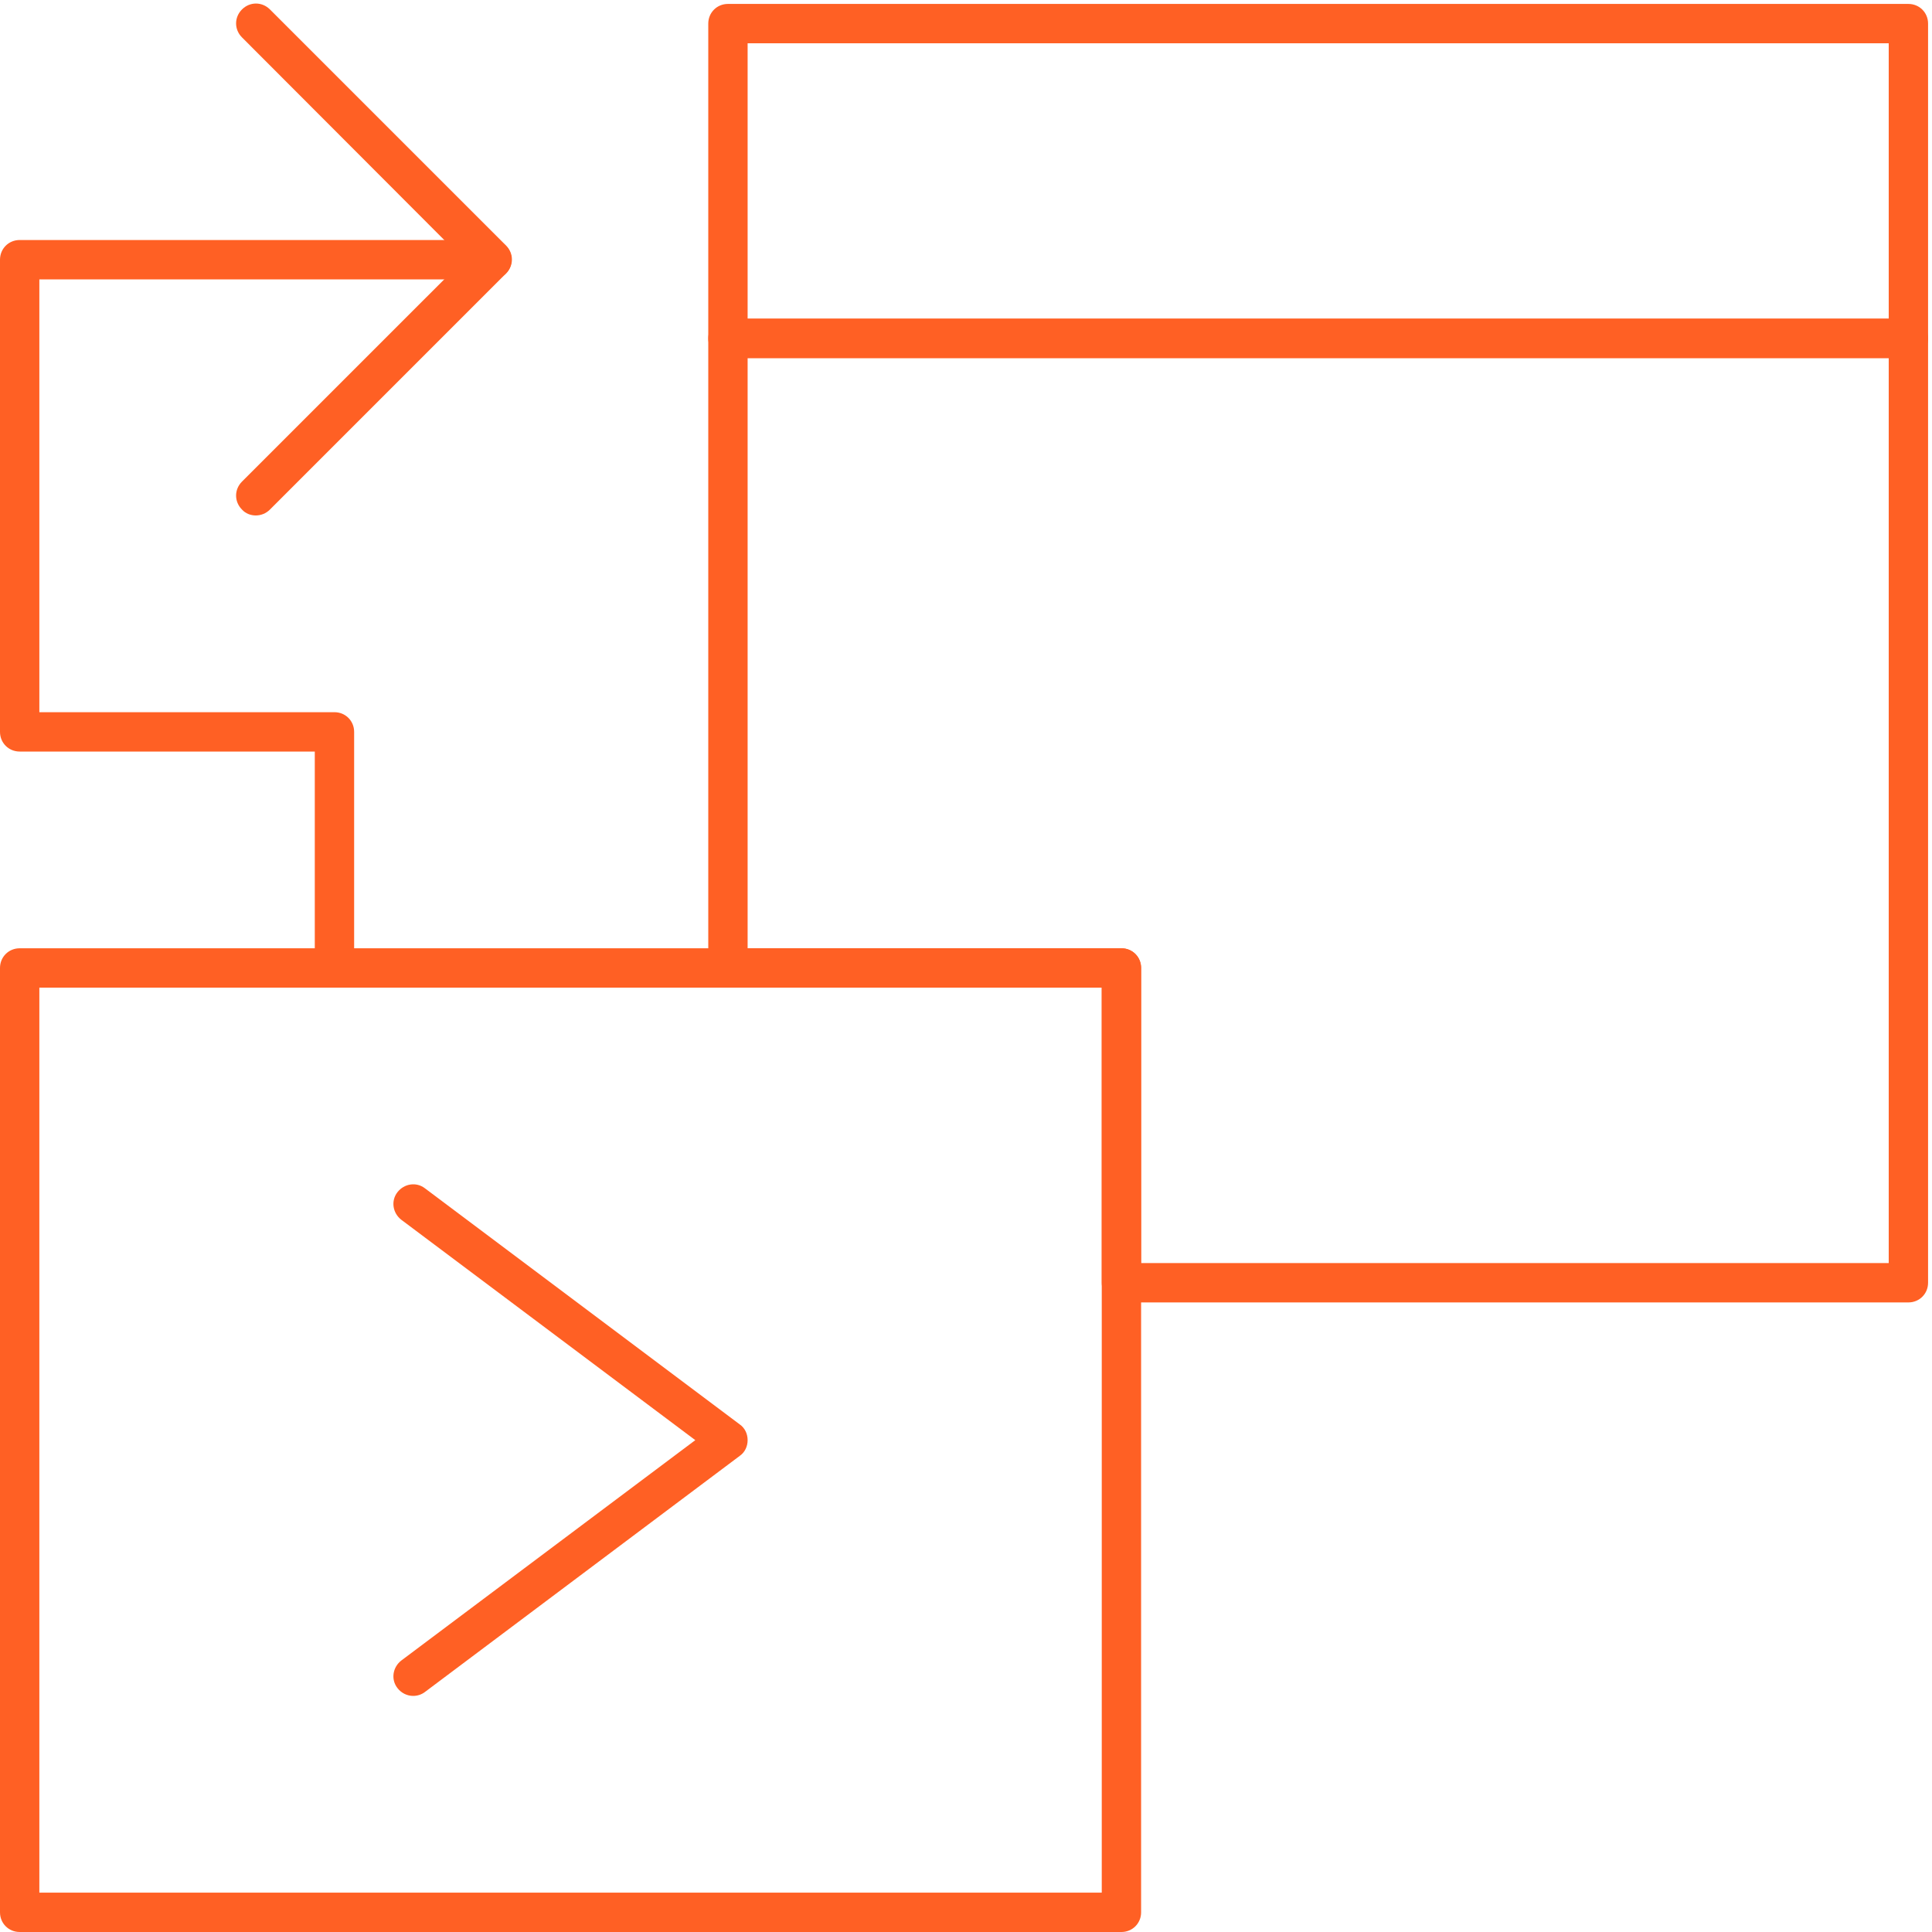 <svg width="60" height="60" viewBox="0 0 60 60" fill="none" xmlns="http://www.w3.org/2000/svg">
<path fill-rule="evenodd" clip-rule="evenodd" d="M22.607 11.12H59.267C59.609 11.12 59.878 10.851 59.878 10.509V0.733C59.878 0.391 59.609 0.122 59.267 0.122H22.607C22.265 0.122 21.996 0.391 21.996 0.733V10.509C21.996 10.851 22.265 11.12 22.607 11.12ZM58.656 9.898H23.218V1.344H58.656V9.898Z" fill="#FF6024"/>
<path fill-rule="evenodd" clip-rule="evenodd" d="M34.827 40.448H59.267C59.609 40.448 59.878 40.179 59.878 39.837V10.509C59.878 10.167 59.609 9.898 59.267 9.898H22.607C22.265 9.898 21.996 10.167 21.996 10.509V30.061C21.996 30.403 22.265 30.672 22.607 30.672H34.216V39.837C34.216 40.179 34.485 40.448 34.827 40.448ZM58.656 39.226H35.438V30.061C35.438 29.719 35.169 29.45 34.827 29.45H23.218V11.12H58.656V39.226Z" fill="#FF6024"/>
<path fill-rule="evenodd" clip-rule="evenodd" d="M0.611 60H34.827C35.169 60 35.438 59.731 35.438 59.389V30.061C35.438 29.719 35.169 29.45 34.827 29.45H0.611C0.269 29.45 0 29.719 0 30.061V59.389C0 59.731 0.269 60 0.611 60ZM34.216 58.778H1.222V30.672H34.216V58.778Z" fill="#FF6024"/>
<path d="M12.831 52.668C12.647 52.668 12.464 52.582 12.342 52.423C12.134 52.155 12.195 51.776 12.464 51.568L21.593 44.725L12.464 37.882C12.195 37.674 12.134 37.295 12.342 37.026C12.55 36.758 12.928 36.696 13.197 36.904L22.973 44.236C23.132 44.346 23.218 44.529 23.218 44.725C23.218 44.92 23.132 45.104 22.973 45.214L13.197 52.546C13.087 52.631 12.953 52.668 12.831 52.668Z" fill="#FF6024"/>
<path d="M7.943 16.008C7.784 16.008 7.625 15.947 7.515 15.825C7.271 15.58 7.271 15.201 7.515 14.957L14.407 8.065L7.515 1.161C7.271 0.916 7.271 0.538 7.515 0.293C7.76 0.049 8.139 0.049 8.383 0.293L15.715 7.625C15.959 7.87 15.959 8.248 15.715 8.493L8.383 15.825C8.261 15.947 8.102 16.008 7.943 16.008Z" fill="#FF6024"/>
<path d="M10.387 30.672C10.045 30.672 9.776 30.403 9.776 30.061V23.34H0.611C0.269 23.34 0 23.071 0 22.729V8.065C0 7.723 0.269 7.454 0.611 7.454H15.275C15.617 7.454 15.886 7.723 15.886 8.065C15.886 8.407 15.617 8.676 15.275 8.676H1.222V22.118H10.387C10.729 22.118 10.998 22.387 10.998 22.729V30.061C10.998 30.403 10.729 30.672 10.387 30.672Z" fill="#FF6024"/>
</svg>
